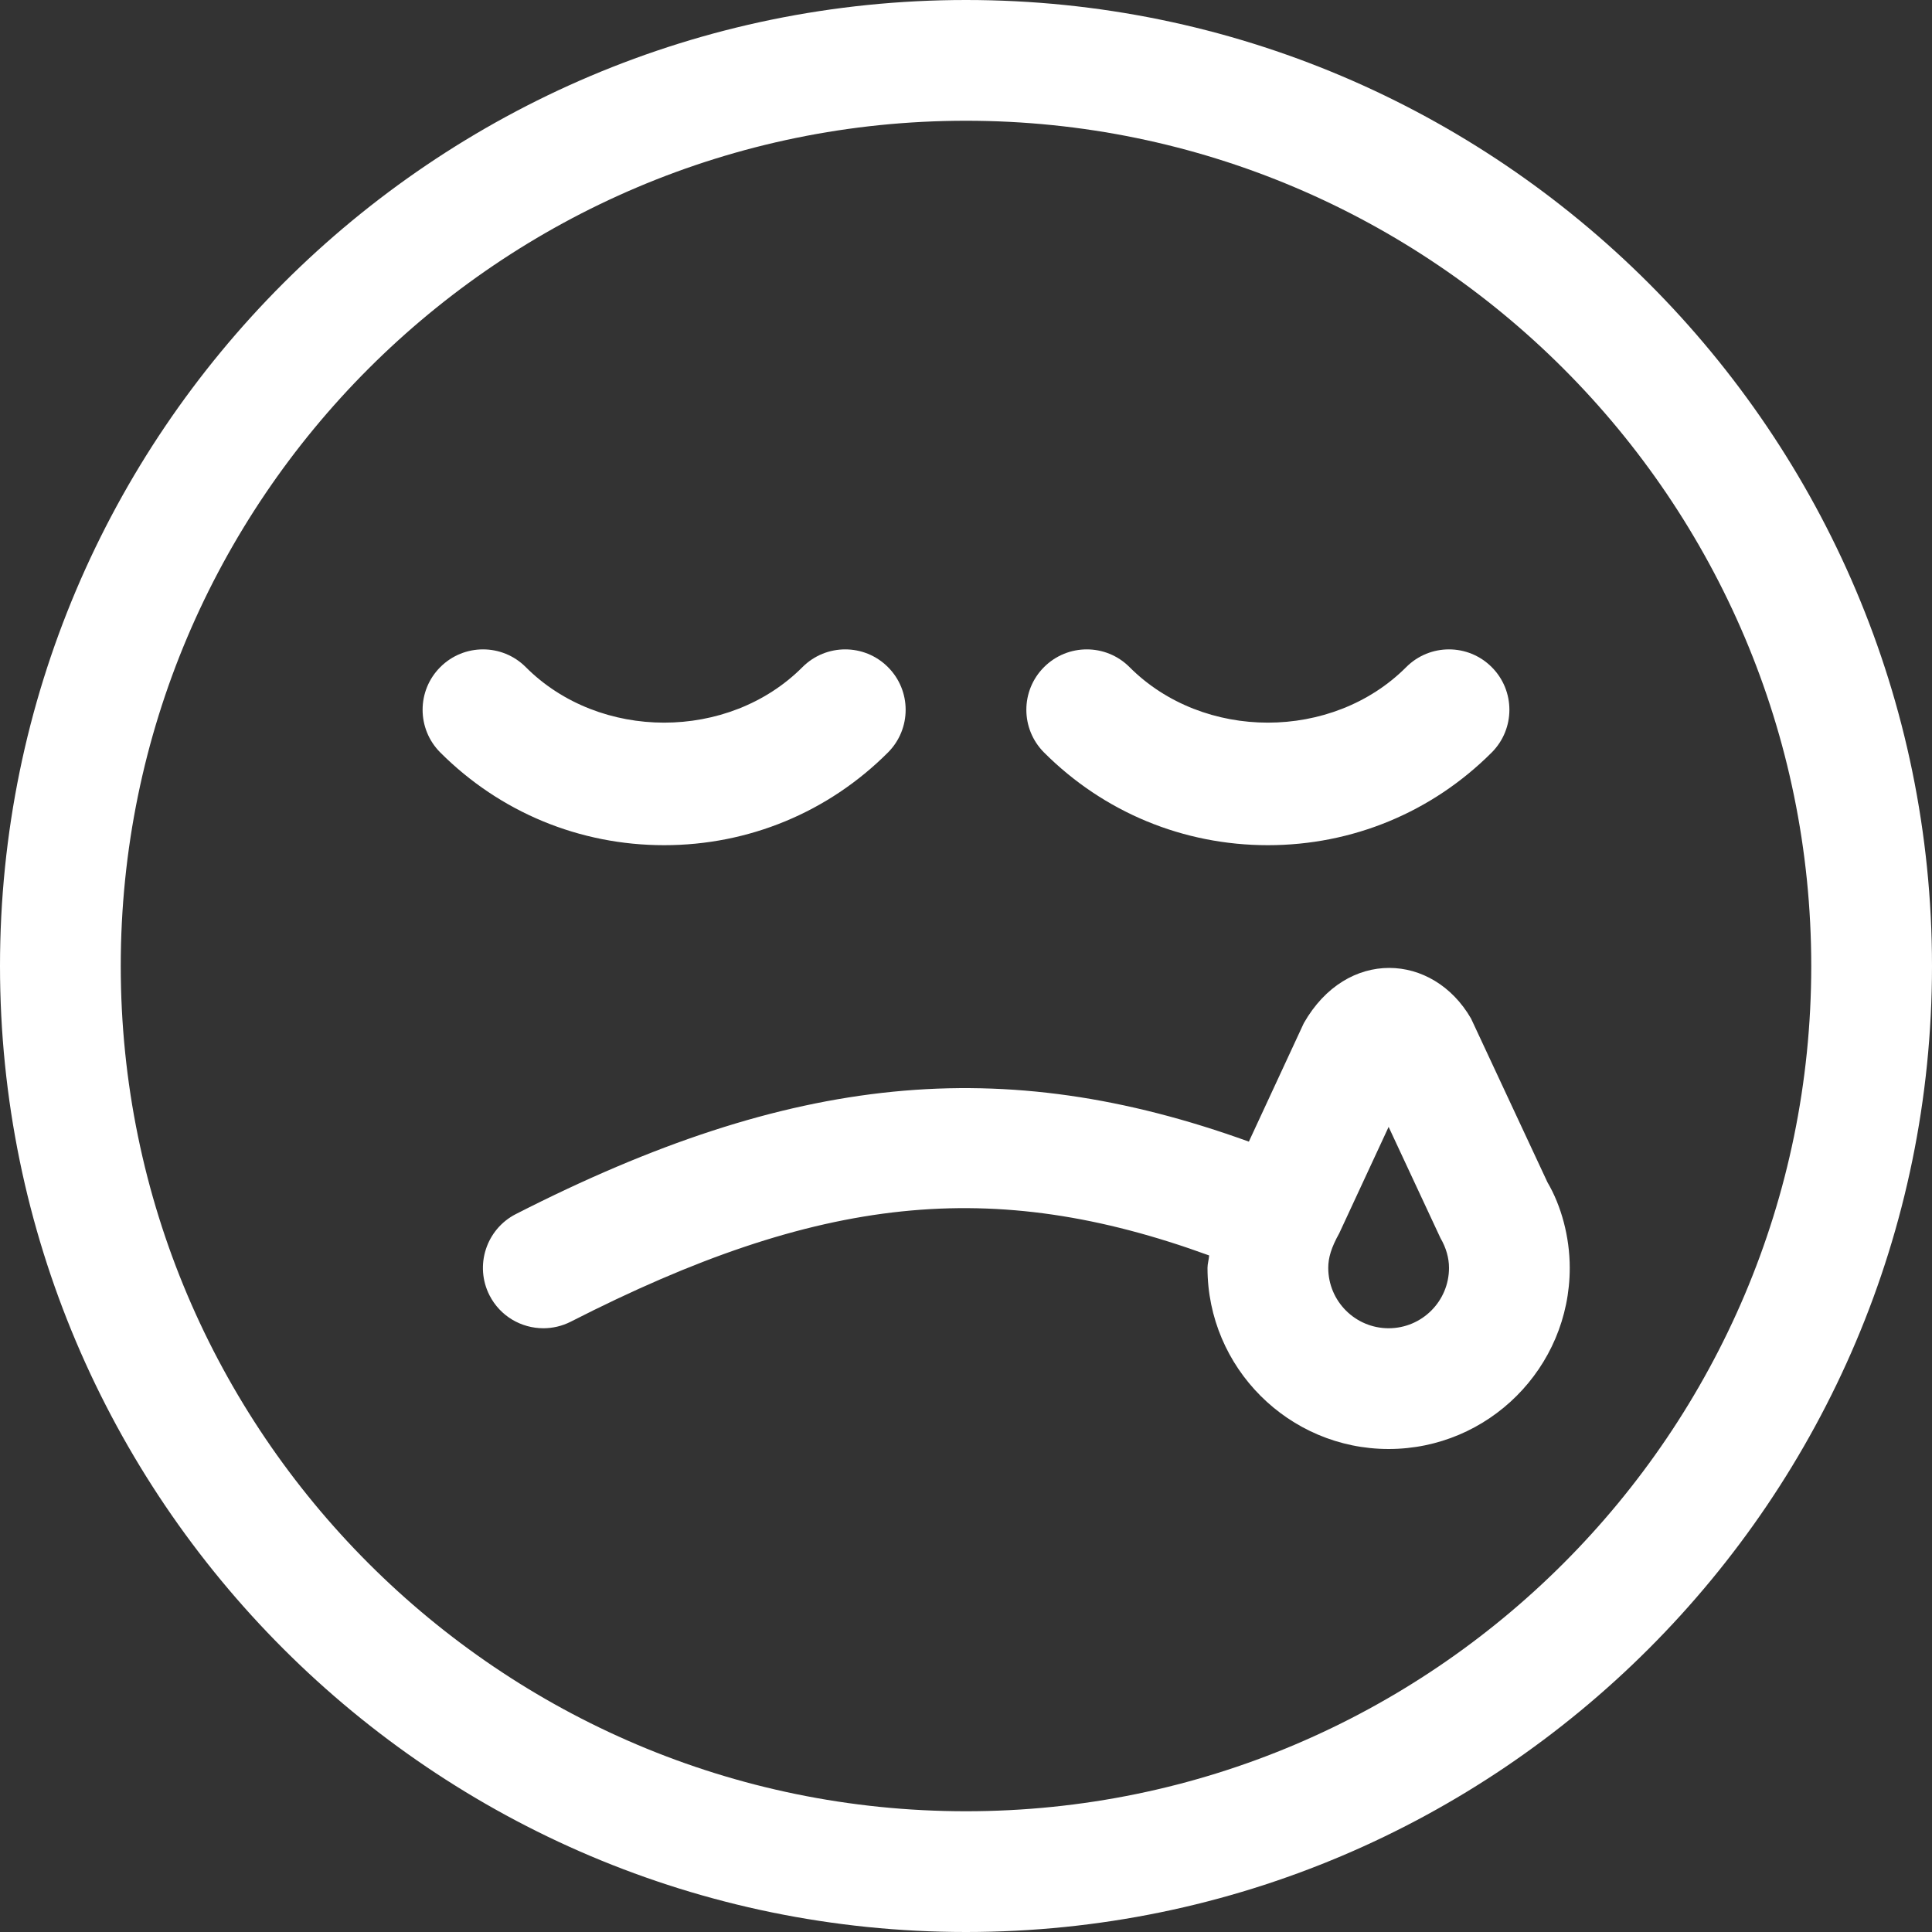 <svg xmlns="http://www.w3.org/2000/svg" width="32" height="32" viewBox="0 0 32 32"><rect x="0" y="0" width="32" height="32" fill="#333333" stroke="none"/><path d="M16 0C7.178 0 0 7.178 0 16C0 24.822 7.178 32 16 32C24.822 32 32 24.822 32 16C32 7.178 24.822 0 16 0ZM16 30C8.28 30 2 23.72 2 16C2 8.28 8.28 2 16 2C23.72 2 30 8.28 30 16C30 23.72 23.72 30 16 30ZM21 13.999C22.4 13.999 23.718 13.454 24.708 12.463C25.098 12.072 25.098 11.439 24.707 11.049C24.316 10.658 23.683 10.658 23.292 11.049C22.069 12.276 19.931 12.276 18.708 11.049C18.317 10.658 17.684 10.658 17.293 11.049C16.902 11.439 16.902 12.072 17.292 12.463C18.282 13.454 19.6 13.999 21 13.999ZM14.708 12.463C15.098 12.072 15.098 11.439 14.707 11.049C14.316 10.658 13.683 10.658 13.292 11.049C12.069 12.276 9.931 12.276 8.708 11.049C8.317 10.658 7.684 10.658 7.293 11.049C6.902 11.439 6.902 12.072 7.292 12.463C8.282 13.454 9.6 13.999 11 13.999C12.4 13.999 13.718 13.454 14.708 12.463ZM25.631 19.583L24.365 16.87C23.734 15.778 22.304 15.701 21.595 16.947L20.685 18.909C16.599 17.432 13.107 17.78 8.544 20.109C8.053 20.36 7.857 20.963 8.108 21.455C8.285 21.801 8.635 22 9 22C9.152 22 9.309 21.965 9.454 21.891C13.565 19.792 16.436 19.486 20.027 20.794C20.023 20.863 20 20.931 20 21C20 22.654 21.346 24 23 24C24.654 24 26 22.654 26 21C26 20.485 25.858 19.968 25.631 19.583ZM23 22C22.448 22 22 21.552 22 21C22 20.834 22.048 20.667 22.182 20.427L23 18.665L23.858 20.505C23.952 20.667 24 20.834 24 21C24 21.552 23.552 22 23 22Z" fill="#fff"/></svg>